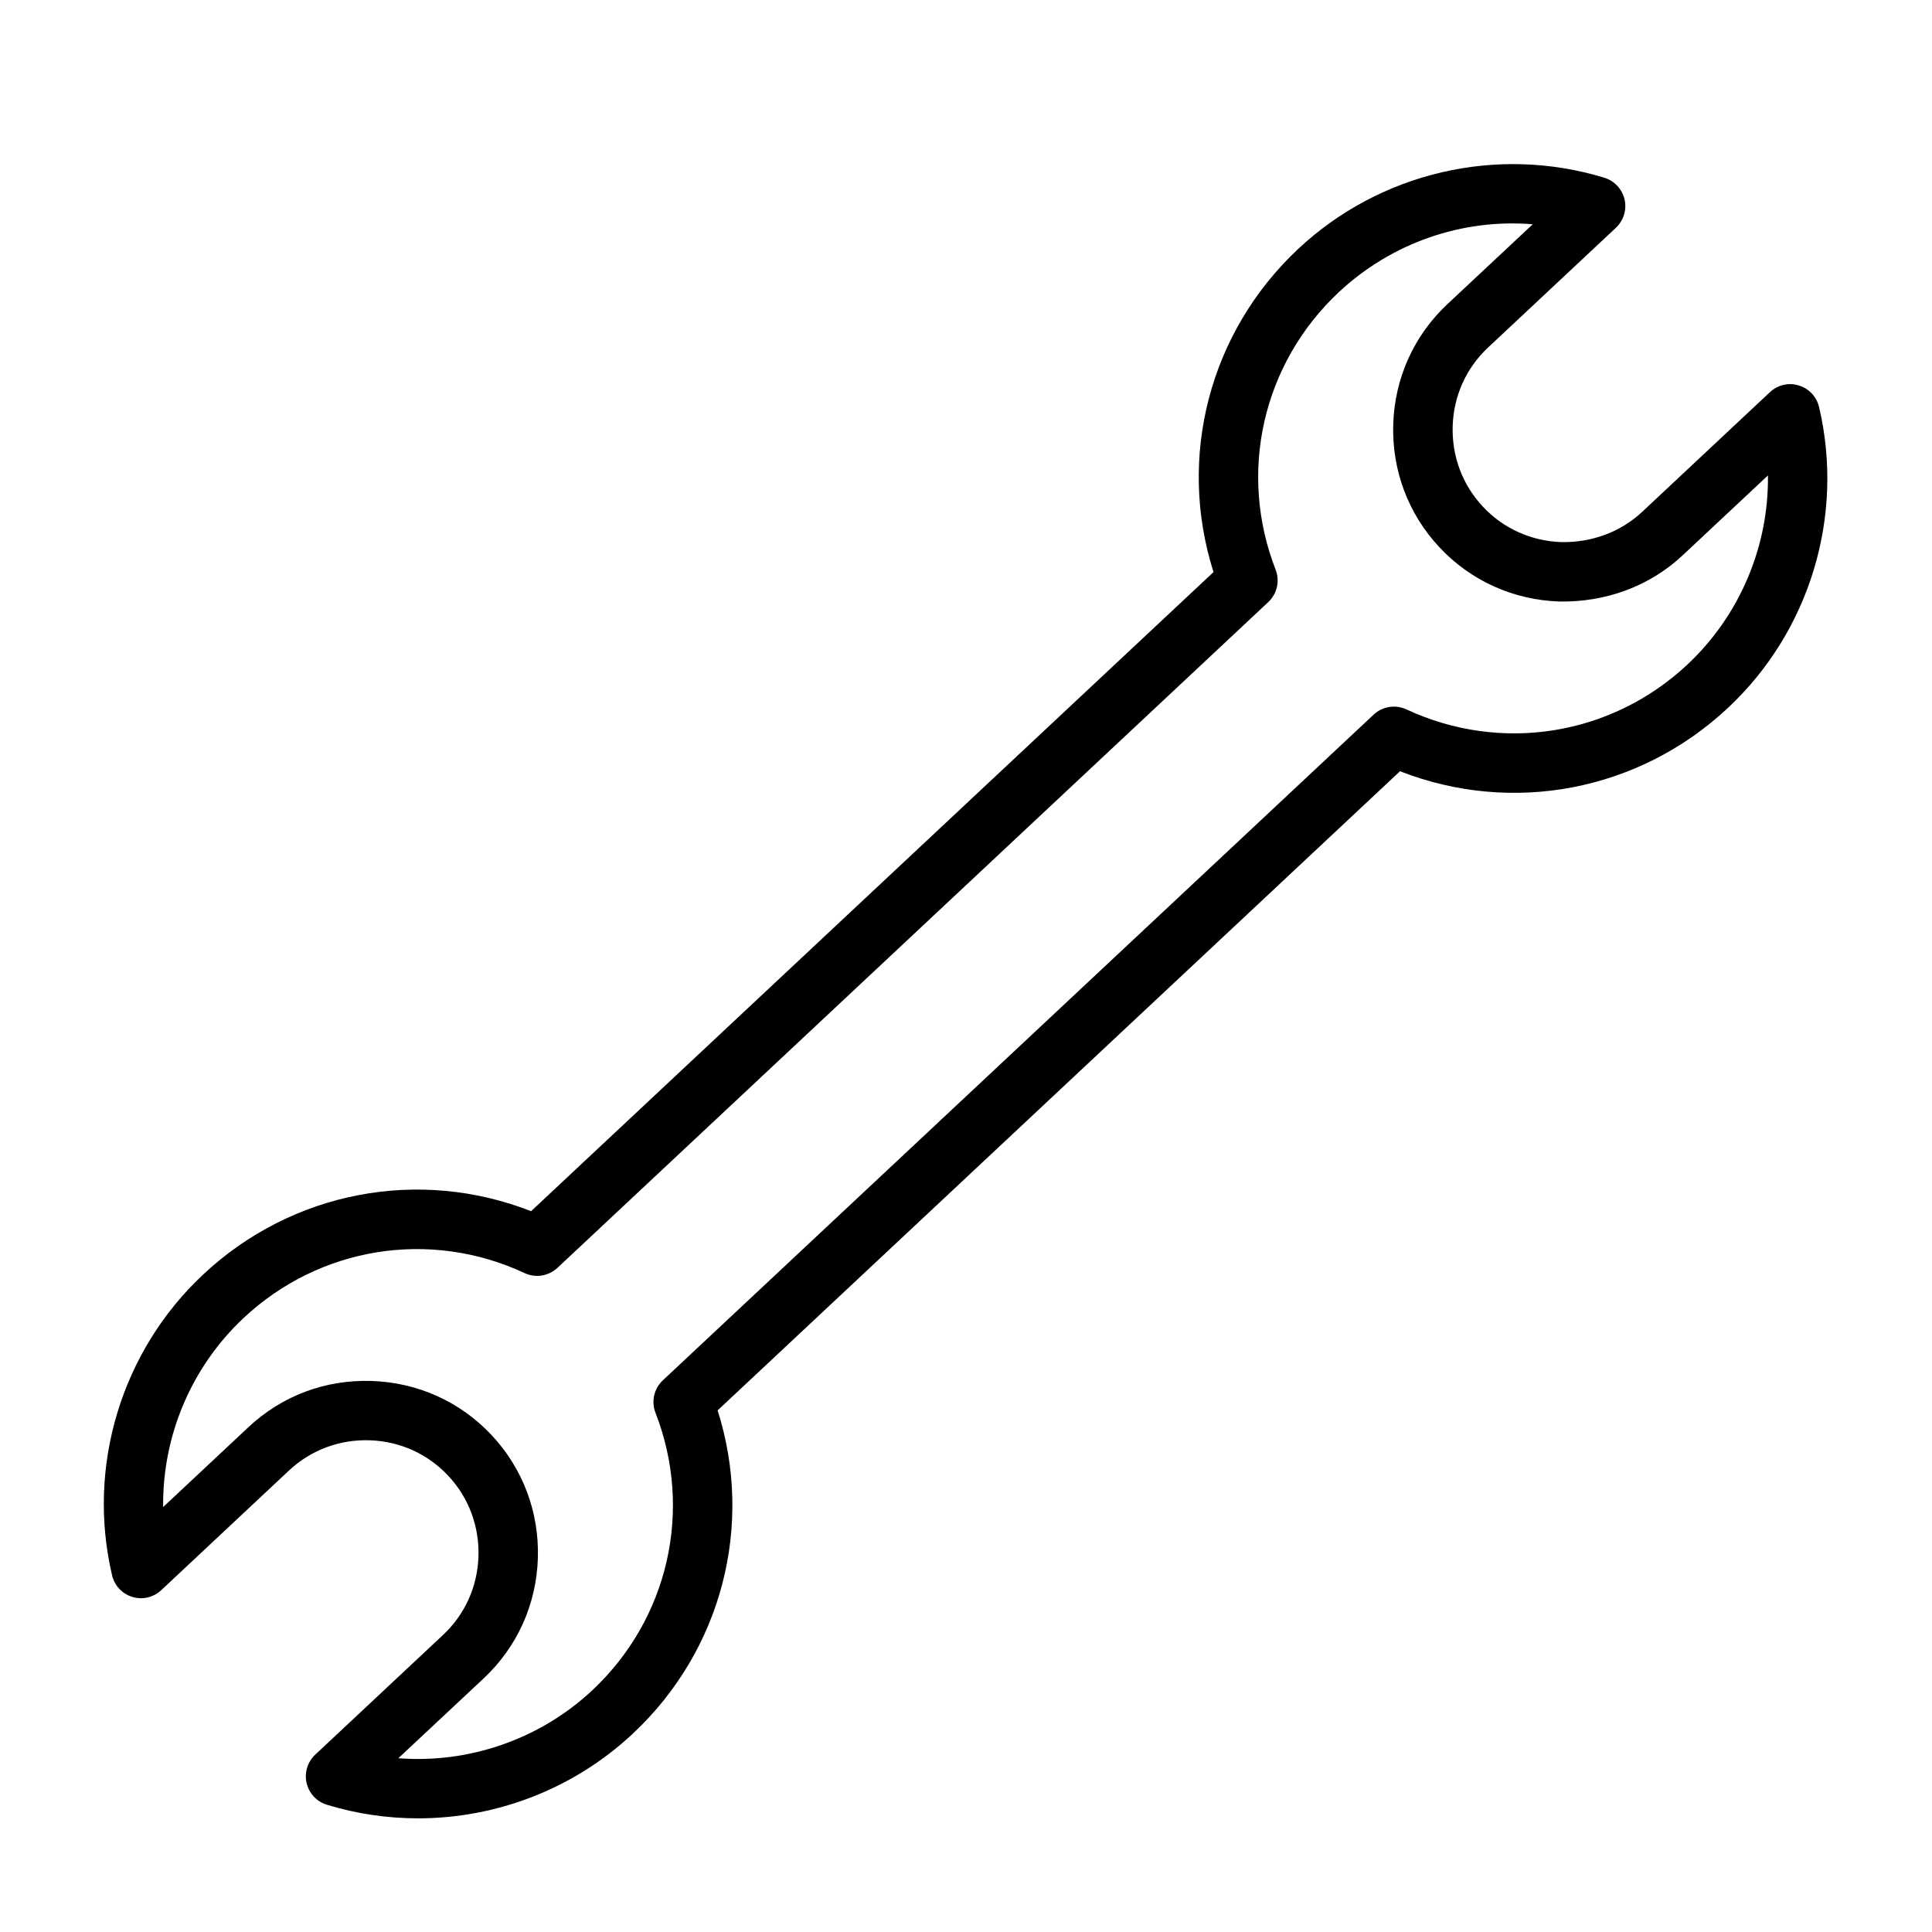 <?xml version="1.0" encoding="UTF-8"?>
<!-- Uploaded to: SVG Repo, www.svgrepo.com, Generator: SVG Repo Mixer Tools -->
<svg fill="#000000" width="800px" height="800px" version="1.1" viewBox="144 144 512 512" xmlns="http://www.w3.org/2000/svg">
 <path d="m626.07 251.88c-0.629-2.738-2.691-4.93-5.383-5.731-2.629-0.836-5.606-0.156-7.652 1.793l-33.867 31.727c-5.793 5.414-13.445 8.125-21.379 7.996-7.996-0.27-15.398-3.606-20.797-9.383-5.434-5.793-8.266-13.383-8.016-21.379s3.59-15.398 9.383-20.812l33.867-31.723c2.047-1.922 2.93-4.785 2.297-7.527-0.645-2.738-2.691-4.93-5.383-5.746-28.387-8.676-59.434-1.418-81.098 18.863-23.586 22.105-32.117 55.215-22.449 85.648l-180.85 169.37c-29.758-11.637-63.34-5.289-86.922 16.801-21.664 20.293-30.906 50.82-24.121 79.695 0.629 2.738 2.691 4.93 5.383 5.731 2.676 0.82 5.59 0.141 7.652-1.793l33.867-31.723c5.793-5.414 13.367-8.25 21.379-7.996 7.996 0.262 15.383 3.602 20.797 9.395 5.434 5.793 8.266 13.383 8.016 21.379-0.25 7.996-3.59 15.398-9.383 20.812l-33.867 31.723c-2.047 1.922-2.93 4.785-2.297 7.527 0.645 2.738 2.691 4.93 5.367 5.746 7.934 2.426 16.074 3.606 24.168 3.606 20.844 0 41.344-7.84 56.945-22.465 23.586-22.105 32.117-55.199 22.449-85.648l180.84-169.38c29.742 11.637 63.34 5.289 86.922-16.801 21.68-20.289 30.922-50.832 24.137-79.707zm-34.871 68.219c-20.199 18.91-49.438 23.57-74.469 11.902-2.93-1.355-6.359-0.805-8.707 1.387l-188.36 176.41c-2.348 2.203-3.117 5.606-1.953 8.598 10.027 25.758 3.449 54.617-16.734 73.539-13.965 13.066-32.812 19.461-51.406 18.012l22.609-21.16c8.863-8.297 13.965-19.586 14.359-31.789s-3.953-23.805-12.25-32.668-19.586-13.965-31.805-14.359c-12.281-0.41-23.805 3.953-32.652 12.25l-22.594 21.16c-0.234-18.703 7.383-37.031 21.316-50.098 20.199-18.926 49.453-23.586 74.469-11.902 2.914 1.371 6.344 0.805 8.707-1.387l188.37-176.43c2.348-2.203 3.117-5.606 1.953-8.598-10.027-25.742-3.449-54.617 16.734-73.523 13.965-13.066 32.621-19.539 51.406-18.012l-22.609 21.16c-8.863 8.297-13.965 19.586-14.359 31.789-0.395 12.203 3.953 23.805 12.25 32.668s19.586 13.965 31.805 14.359c12.105 0.219 23.805-3.953 32.652-12.25l22.594-21.16c0.23 18.703-7.387 37.016-21.32 50.098z"/>
</svg>